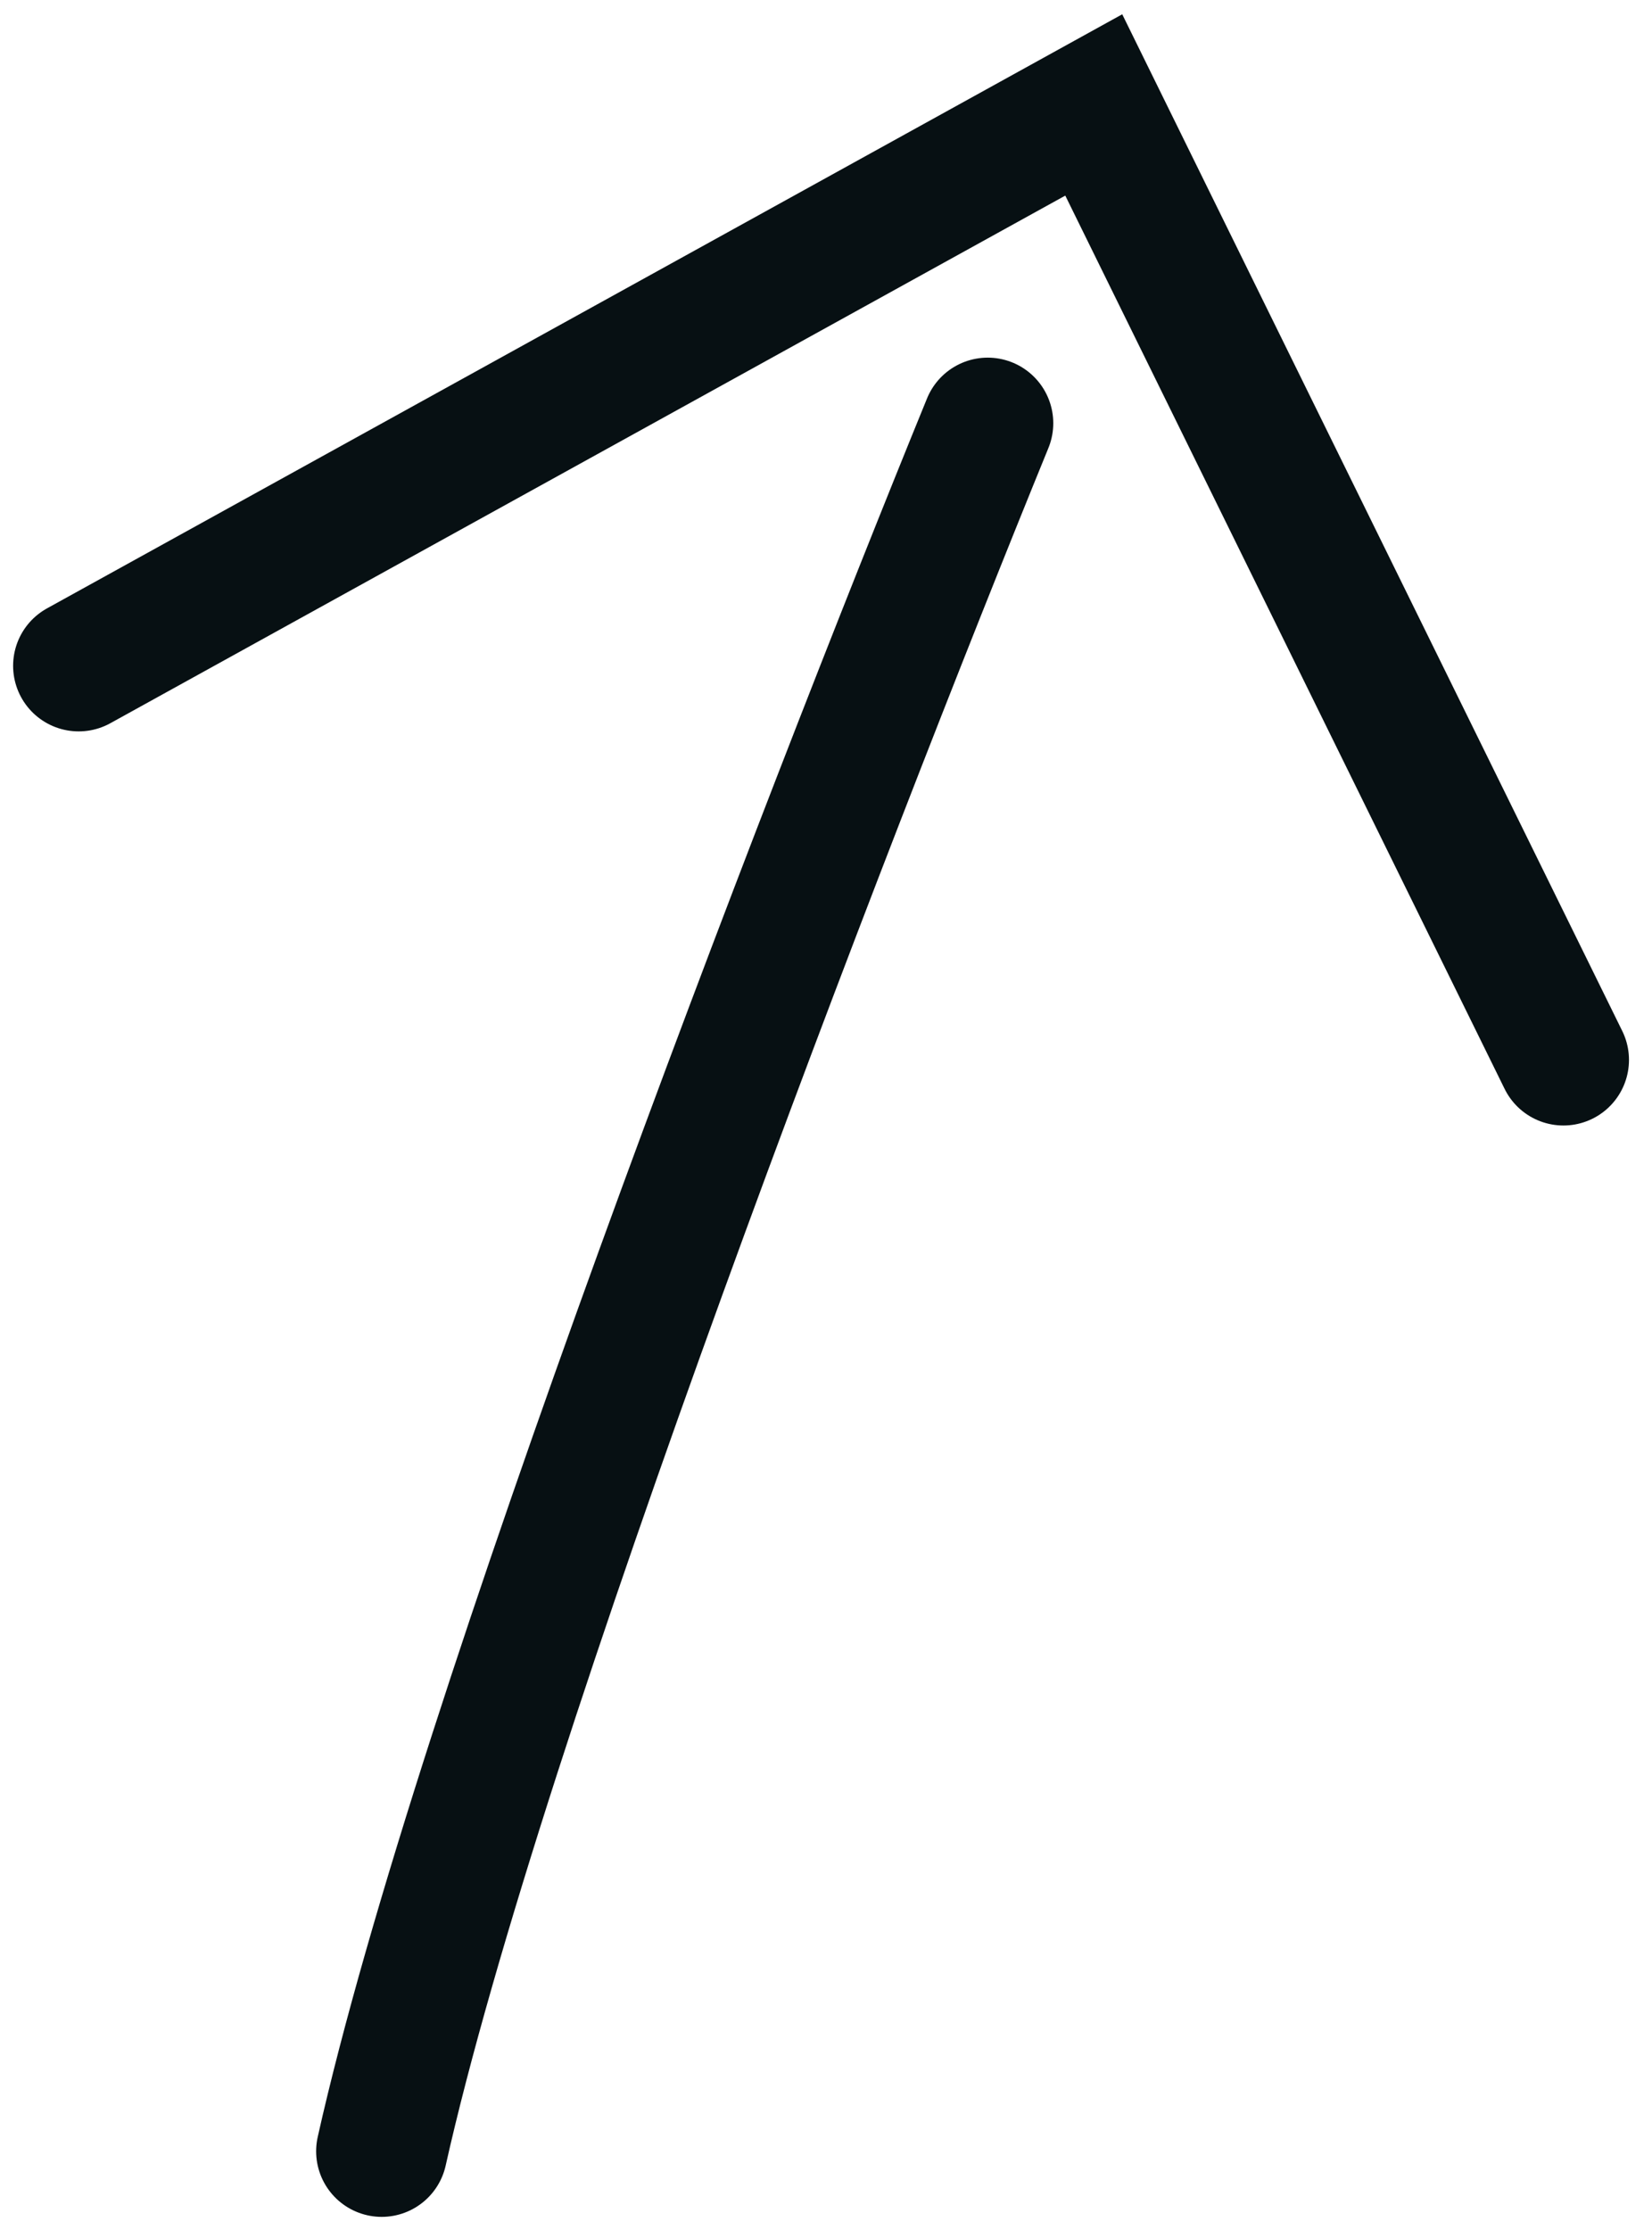 <svg width="63" height="85" viewBox="0 0 63 85" fill="none" xmlns="http://www.w3.org/2000/svg">
<path d="M3 25.378L41.711 4L59.622 40.4" stroke="#071013" stroke-width="5" stroke-linecap="round"/>
<path d="M37.667 16.132C31.504 31.212 18.253 65.499 14.556 81.999" stroke="#071013" stroke-width="5" stroke-linecap="round"/>
</svg>
